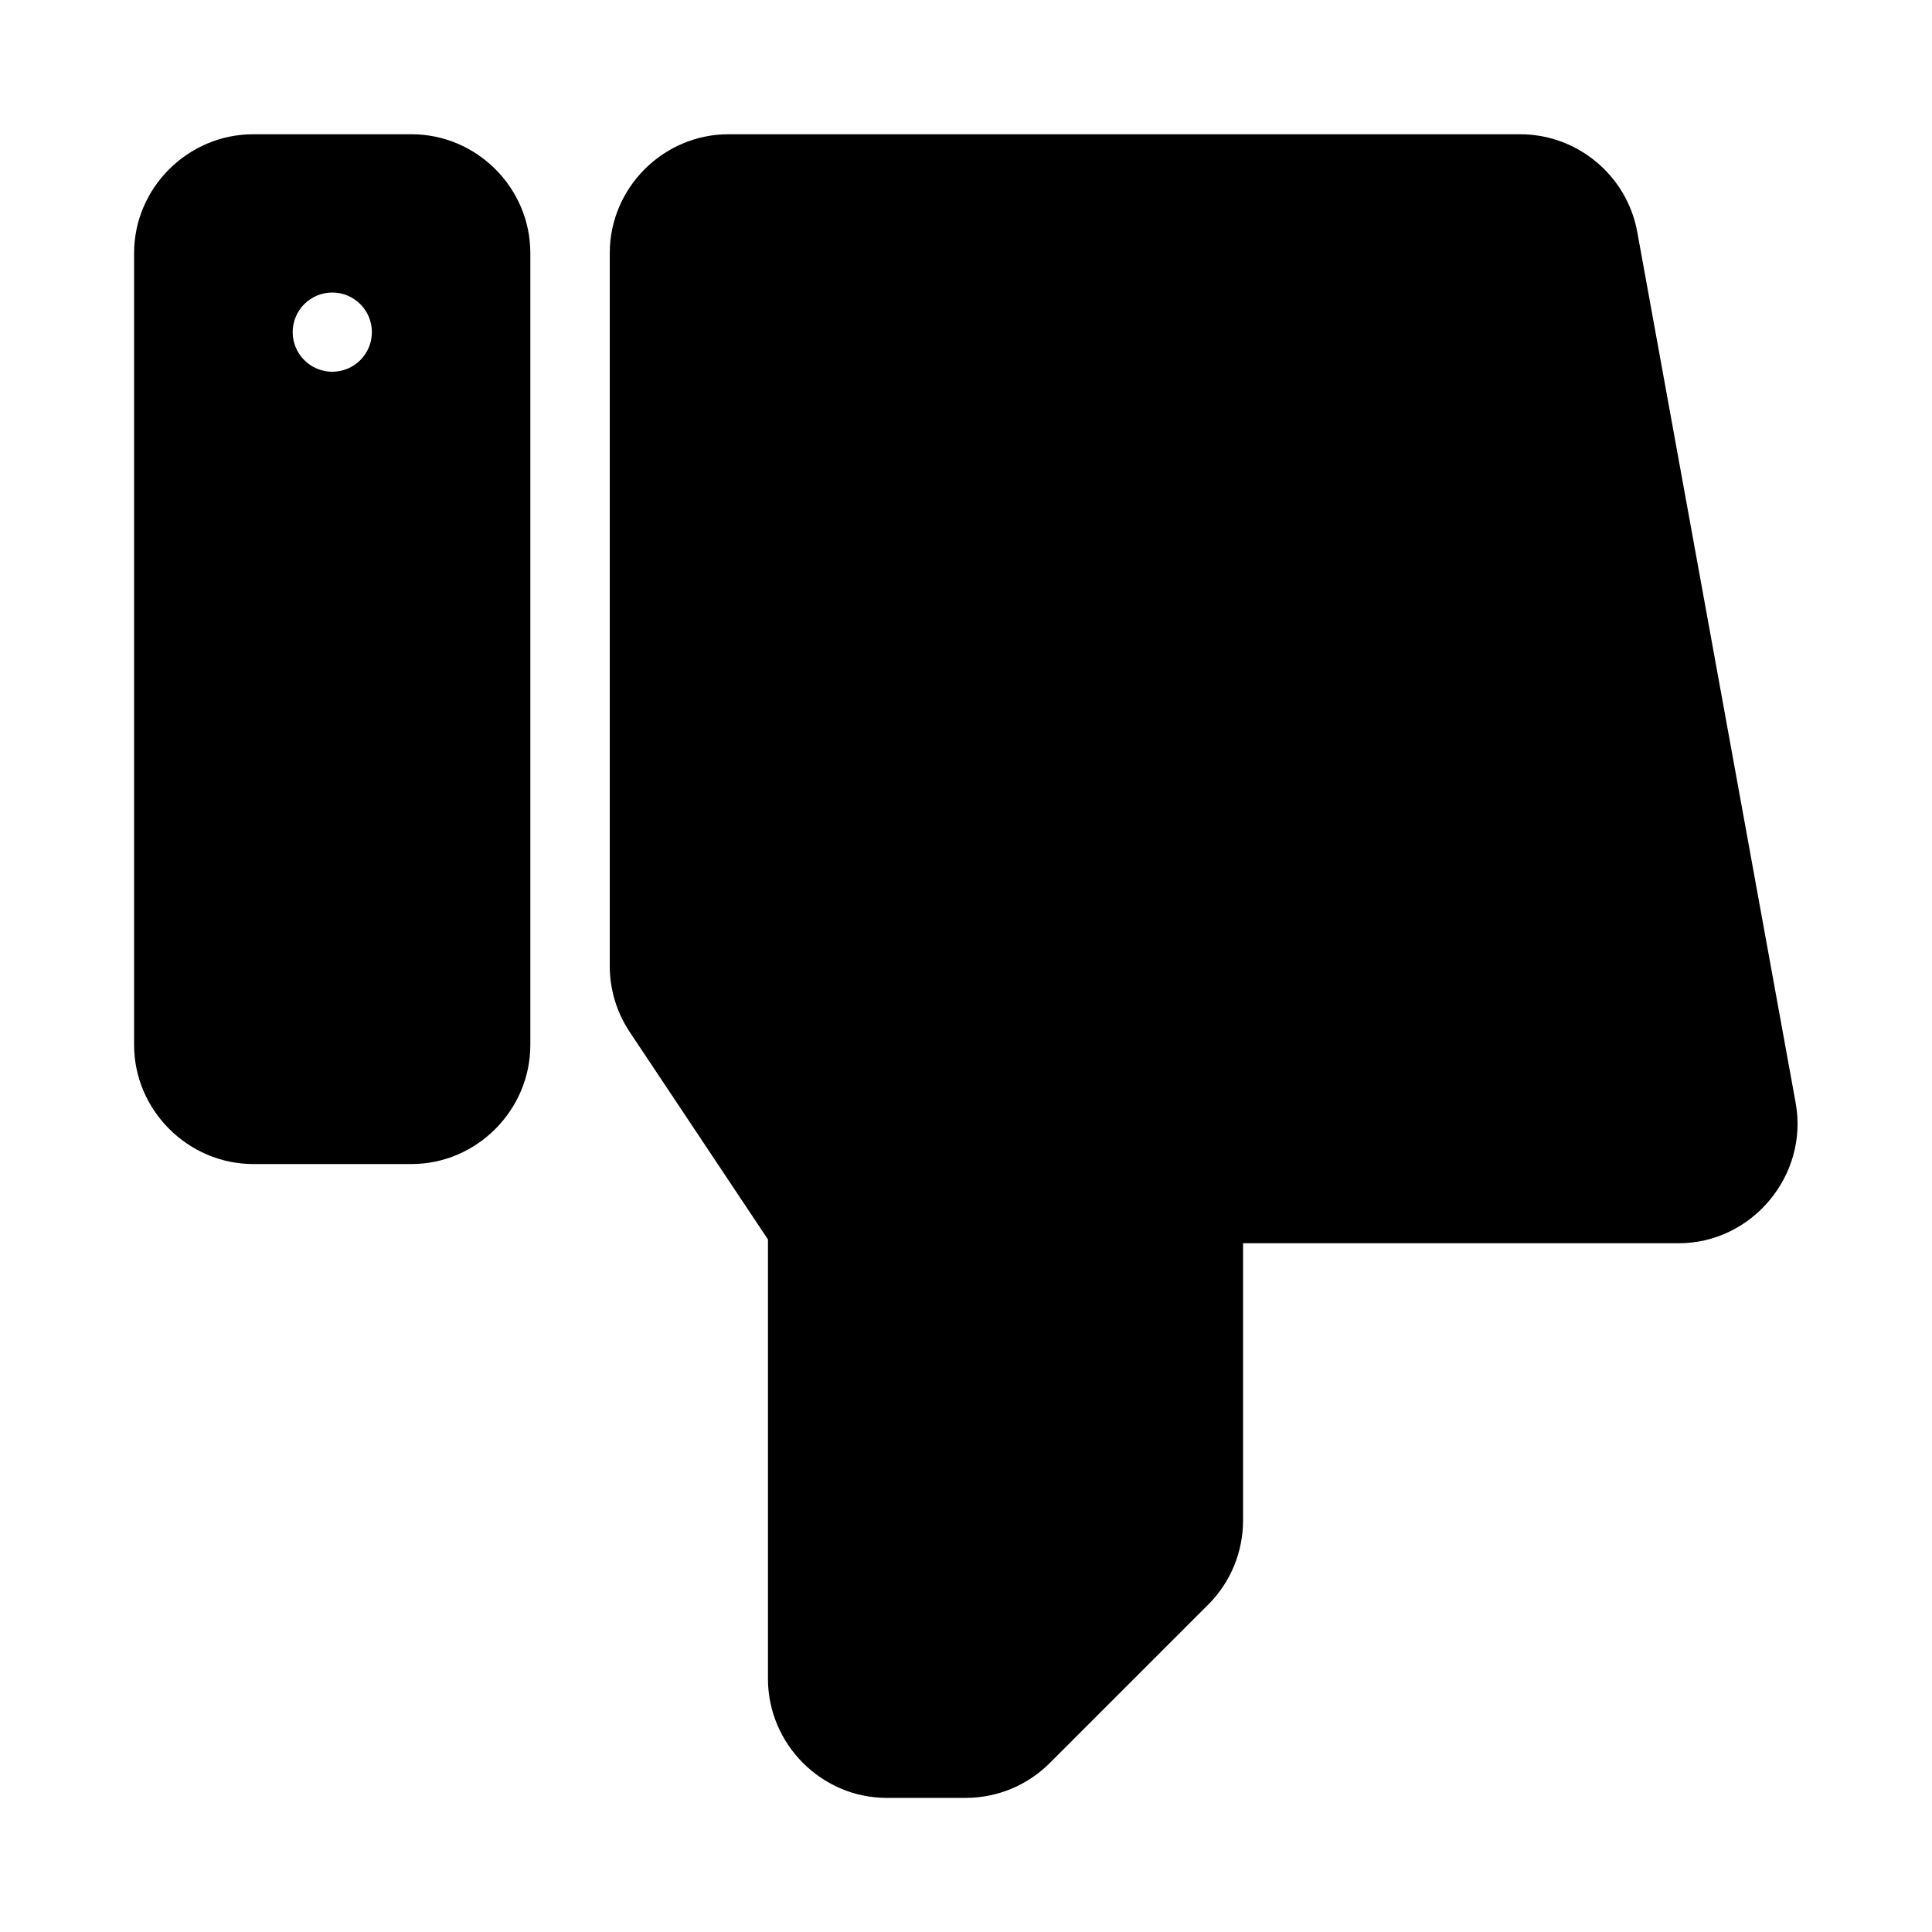 <?xml version="1.0" encoding="UTF-8"?>
<!-- Uploaded to: ICON Repo, www.svgrepo.com, Generator: ICON Repo Mixer Tools -->
<svg fill="#000000" width="800px" height="800px" version="1.1" viewBox="144 144 512 512" xmlns="http://www.w3.org/2000/svg">
 <path d="m211.09 179.58c-17.262 0-31.551 14.203-31.551 31.469v209.88c0 17.262 14.289 31.551 31.551 31.551h41.984c17.262 0 31.469-14.289 31.469-31.551v-209.88c0-17.266-14.207-31.469-31.469-31.469zm125.97 0c-17.27-0.004-31.469 14.195-31.465 31.469v188.89c-0.012 6.199 1.785 12.258 5.207 17.426l36.715 55.102v116.44c-0.004 17.27 14.176 31.551 31.445 31.551h21.012c8.375-0.008 16.402-3.367 22.305-9.309l42.004-42.004c5.871-5.891 9.137-13.906 9.145-22.223v-73.449h115.54c19.387-0.043 34.352-18.051 30.914-37.129l-42.004-230.95c-2.731-14.859-15.809-25.781-30.914-25.809zm-105 41.941c2.785 0 5.453 1.105 7.422 3.074s3.074 4.641 3.074 7.422c0 2.785-1.105 5.453-3.074 7.422s-4.637 3.074-7.422 3.074-5.453-1.105-7.422-3.074-3.074-4.637-3.074-7.422c0-2.781 1.105-5.453 3.074-7.422s4.637-3.074 7.422-3.074z" fill-rule="evenodd"/>
</svg>